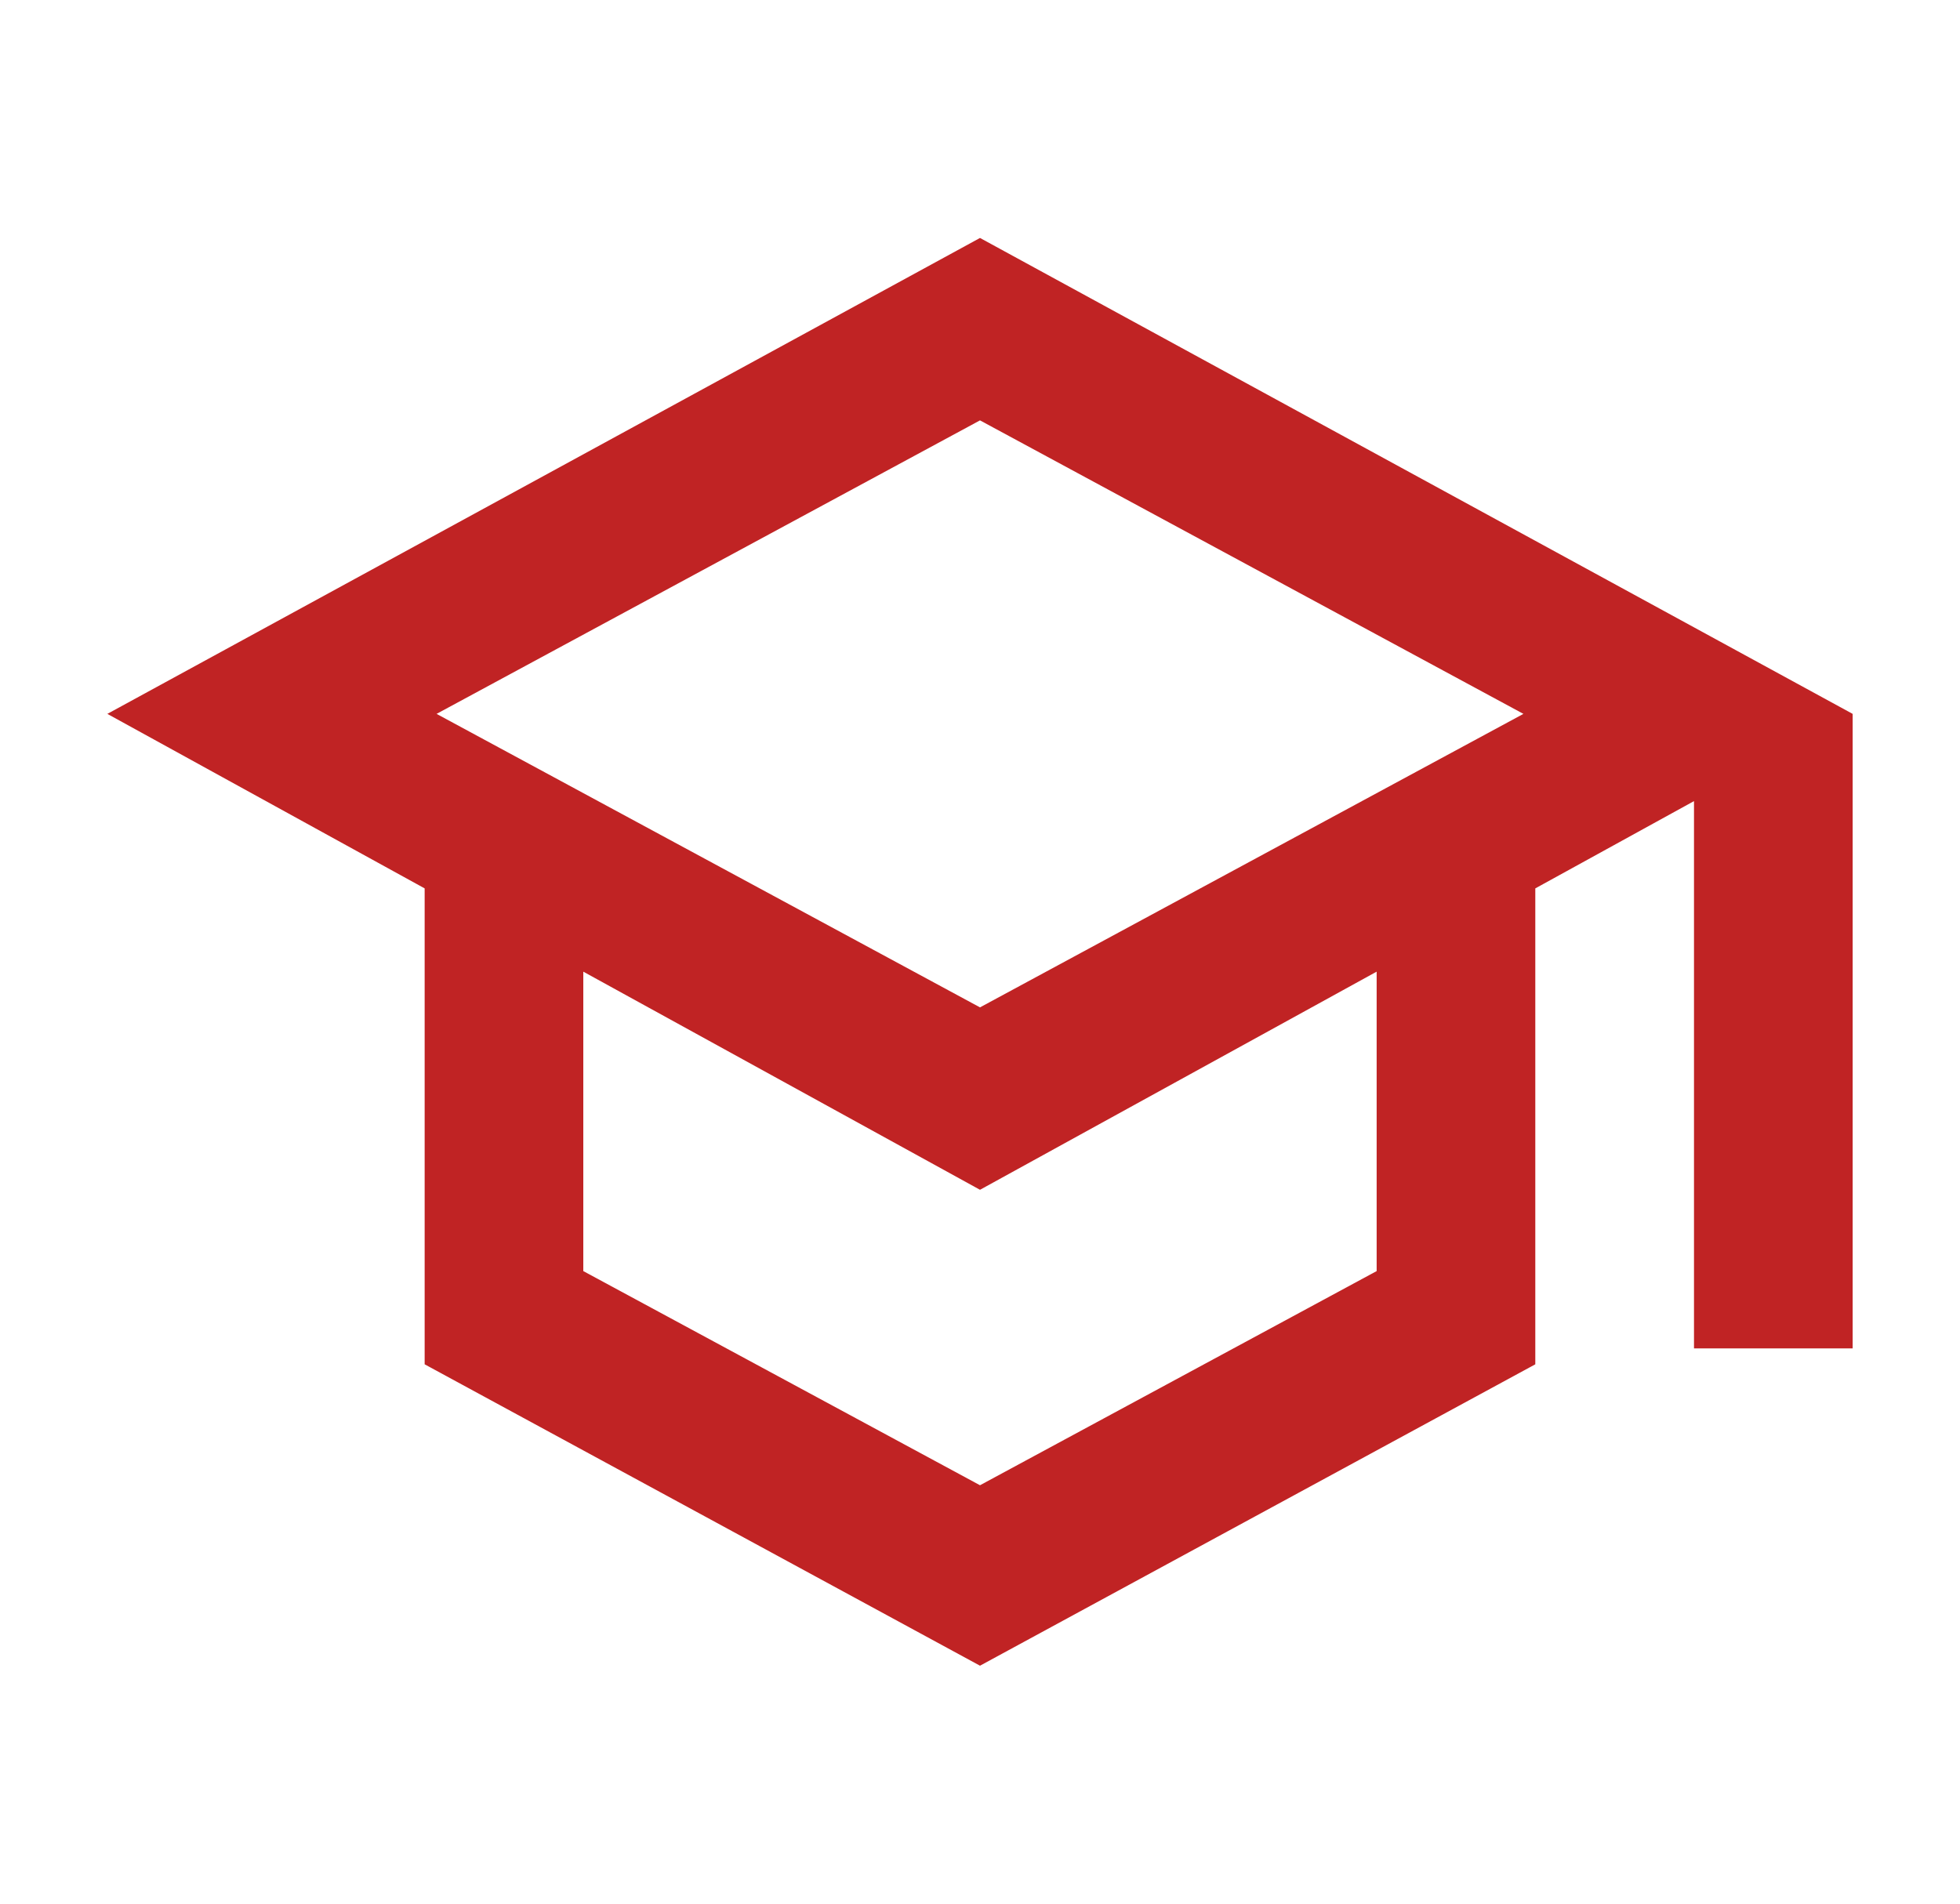 <svg width="35" height="34" viewBox="0 0 35 34" fill="none" xmlns="http://www.w3.org/2000/svg">
<g id="material-symbols:school-outline">
<path id="Vector" d="M17.5 29.75L7.583 24.367V15.867L1.917 12.75L17.5 4.25L33.083 12.75V24.083H30.25V14.308L27.416 15.867V24.367L17.5 29.75ZM17.5 17.992L27.204 12.75L17.5 7.508L7.796 12.75L17.5 17.992ZM17.5 26.527L24.583 22.702V17.354L17.5 21.25L10.416 17.354V22.702L17.5 26.527Z" fill="#C02324"/>
</g>
</svg>
